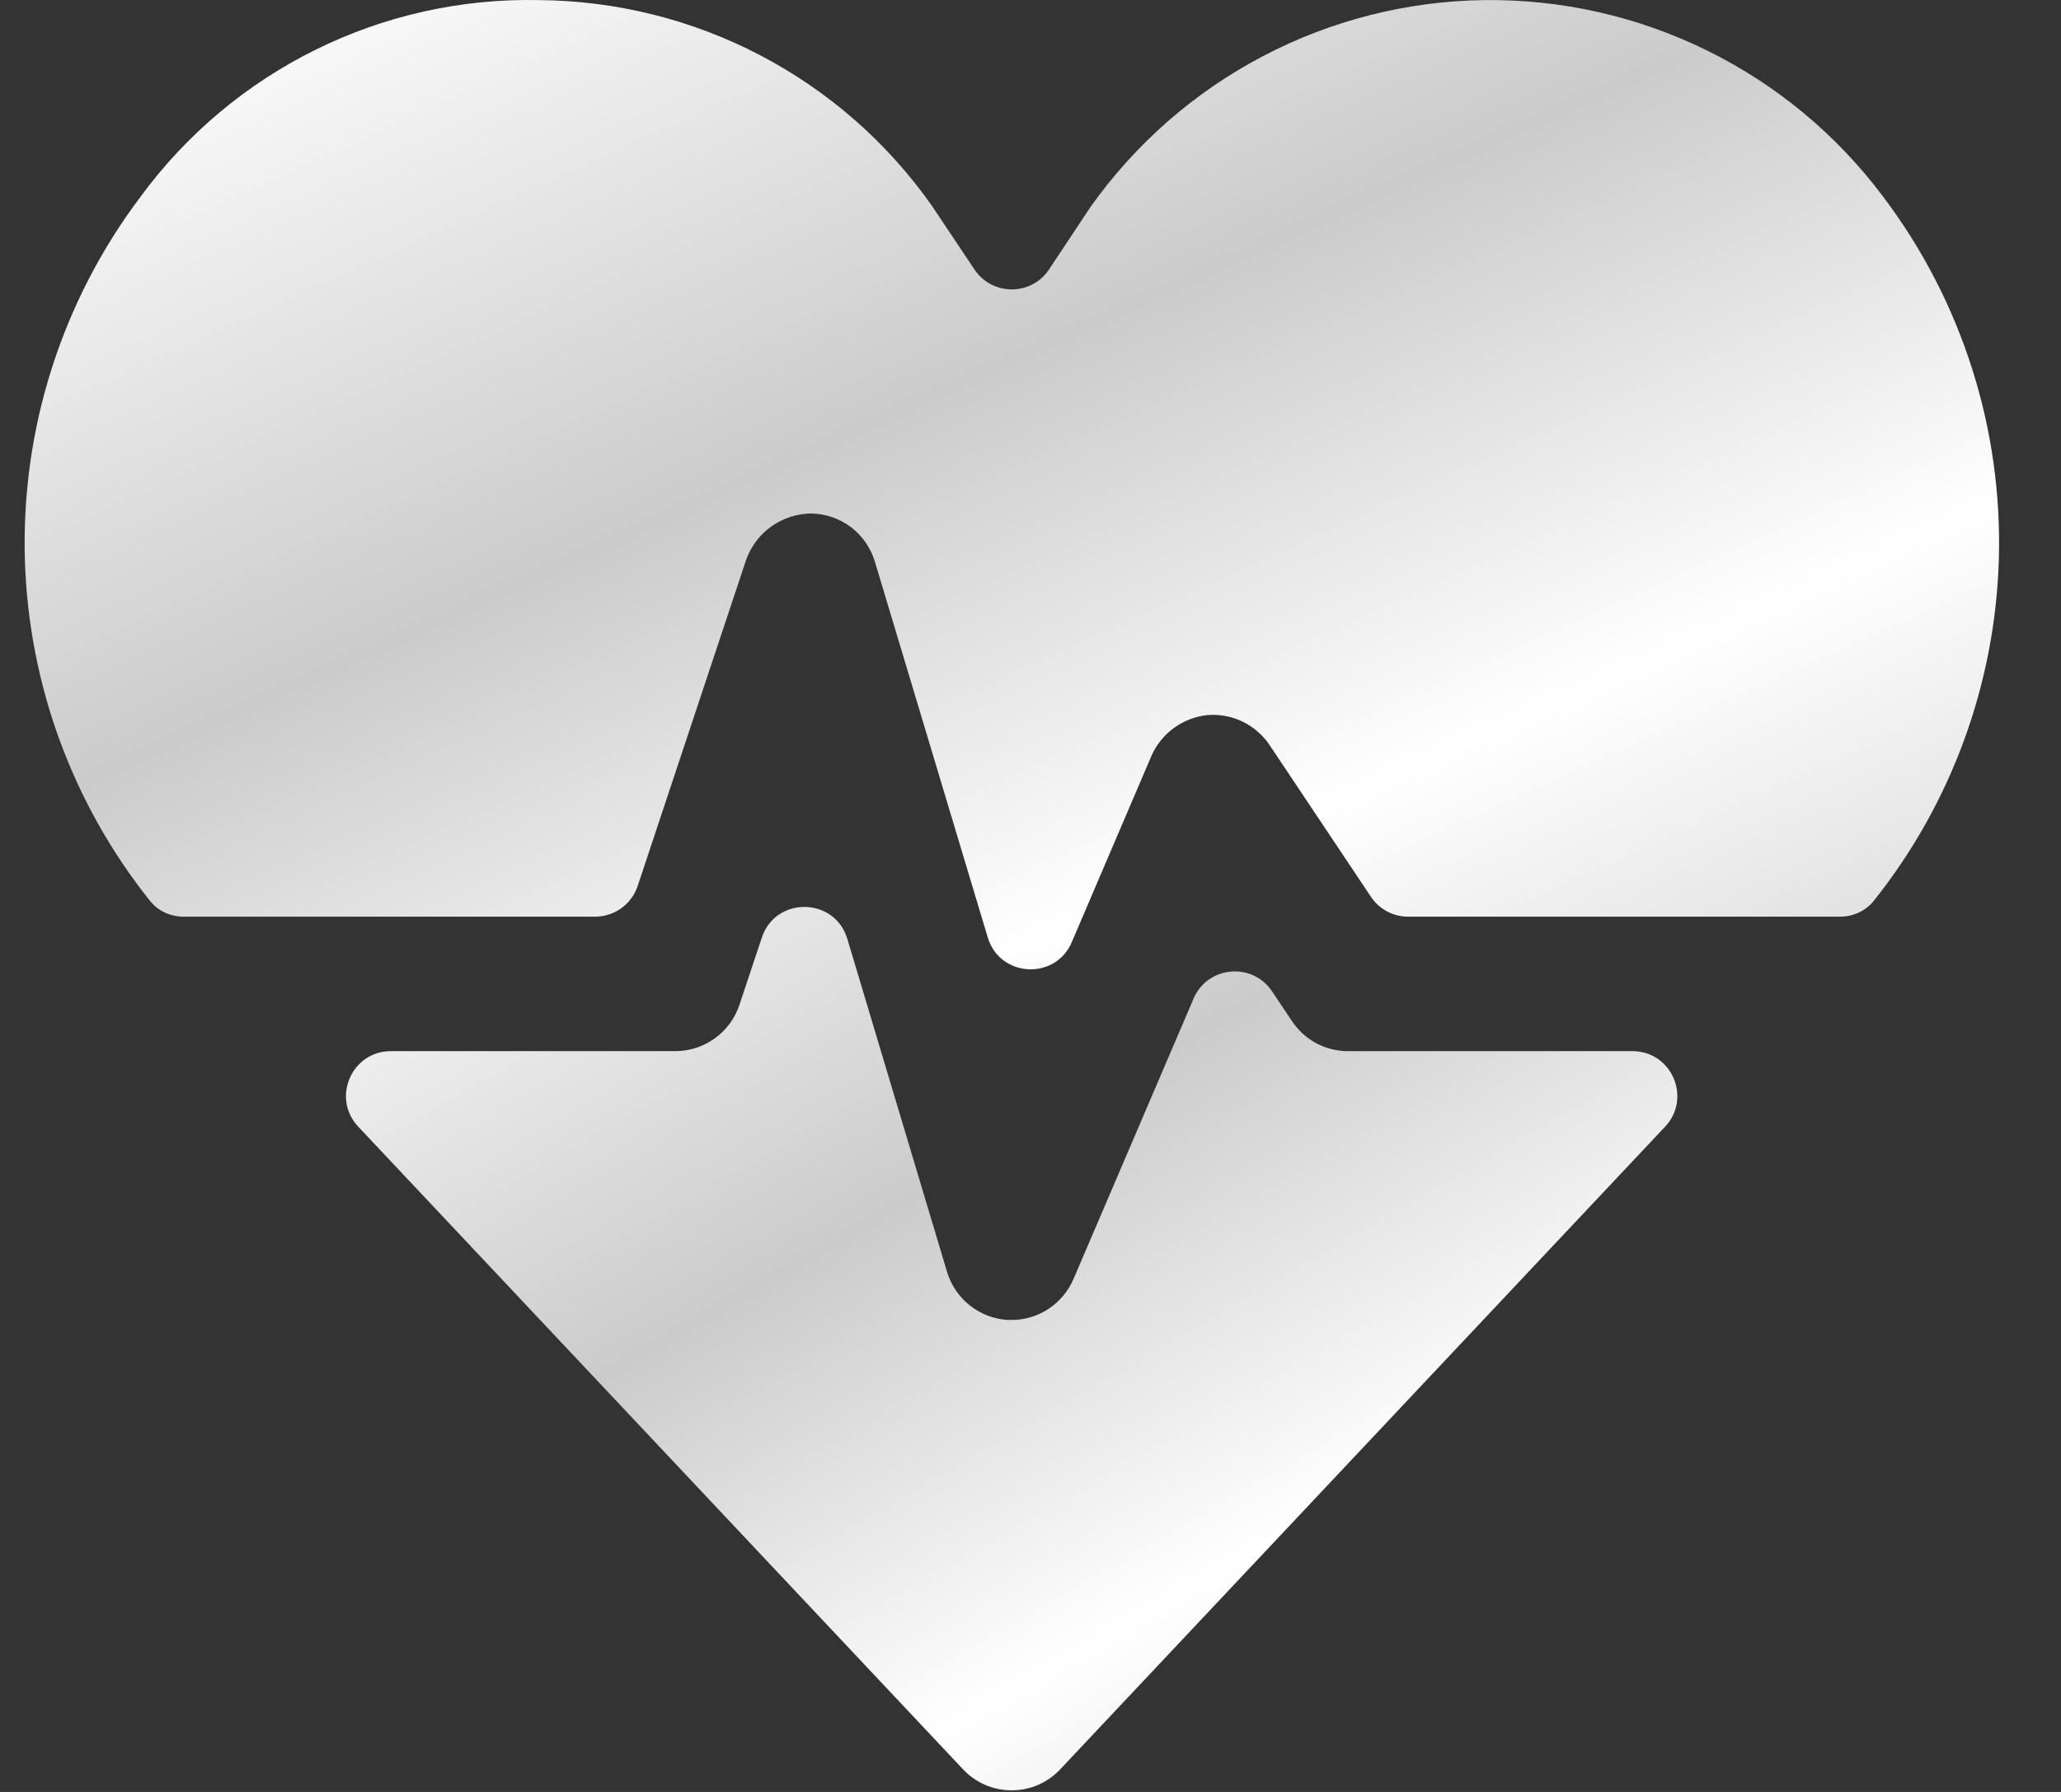<svg width="23" height="20" viewBox="0 0 23 20" fill="none" xmlns="http://www.w3.org/2000/svg">
<rect x="0" y="0" width="23" height="20" fill="#333333" stroke="none"/>
<path d="M15.04 11.732H18.218C18.656 11.732 18.882 12.256 18.582 12.575L11.837 19.742C11.767 19.818 11.683 19.878 11.588 19.92C11.494 19.961 11.393 19.982 11.29 19.982C11.187 19.982 11.085 19.961 10.991 19.92C10.896 19.878 10.812 19.818 10.742 19.742L3.998 12.575C3.697 12.256 3.924 11.732 4.362 11.732H7.54C7.697 11.731 7.851 11.681 7.979 11.588C8.107 11.495 8.202 11.365 8.252 11.215L8.502 10.464C8.657 10.001 9.315 10.011 9.456 10.479L10.57 14.2C10.615 14.347 10.704 14.476 10.824 14.571C10.945 14.666 11.091 14.723 11.245 14.732H11.29C11.437 14.732 11.581 14.689 11.703 14.607C11.826 14.526 11.922 14.41 11.98 14.275L13.32 11.145C13.476 10.781 13.974 10.734 14.195 11.064L14.417 11.395C14.485 11.498 14.577 11.583 14.686 11.642C14.795 11.701 14.916 11.732 15.04 11.732Z" fill="url(#paint0_linear_694_12615)"/>
<path d="M20.911 10.054C20.82 10.168 20.68 10.231 20.535 10.231H15.714C15.547 10.231 15.391 10.148 15.299 10.009L14.165 8.311C14.089 8.2 13.985 8.111 13.864 8.053C13.743 7.995 13.608 7.97 13.475 7.981C13.341 7.995 13.213 8.044 13.103 8.123C12.994 8.202 12.907 8.308 12.852 8.431L11.961 10.515C11.778 10.945 11.157 10.91 11.023 10.463L9.762 6.264C9.715 6.112 9.622 5.979 9.496 5.883C9.369 5.788 9.216 5.735 9.057 5.731C8.898 5.732 8.743 5.781 8.613 5.872C8.483 5.963 8.384 6.092 8.329 6.241L7.116 9.889C7.048 10.093 6.857 10.231 6.641 10.231H2.049C1.903 10.231 1.764 10.168 1.673 10.054C0.811 8.973 0.321 7.641 0.278 6.255C0.233 4.792 0.69 3.358 1.572 2.191C2.082 1.497 2.752 0.935 3.524 0.554C4.297 0.172 5.15 -0.017 6.012 0.001C6.873 0.007 7.721 0.218 8.484 0.617C9.247 1.016 9.904 1.592 10.399 2.296L10.875 3.008C11.073 3.304 11.51 3.304 11.707 3.007L12.169 2.311C12.668 1.607 13.325 1.031 14.088 0.63C14.851 0.228 15.698 0.013 16.56 0.001C17.422 -0.01 18.275 0.182 19.049 0.563C19.822 0.943 20.495 1.501 21.012 2.191C21.895 3.358 22.351 4.792 22.306 6.255C22.263 7.641 21.773 8.973 20.911 10.054Z" fill="url(#paint1_linear_694_12615)"/>
<defs>
<linearGradient id="paint0_linear_694_12615" x1="-27.996" y1="-13.805" x2="8.03" y2="48.424" gradientUnits="userSpaceOnUse">
<stop offset="0.394" stop-color="#C3C4BF"/>
<stop offset="0.501" stop-color="white"/>
<stop offset="0.593" stop-color="#CBCBCB"/>
<stop offset="0.667" stop-color="white"/>
<stop offset="0.763" stop-color="#C1C0C0"/>
</linearGradient>
<linearGradient id="paint1_linear_694_12615" x1="-42.241" y1="-24.353" x2="-8.772" y2="49.302" gradientUnits="userSpaceOnUse">
<stop offset="0.394" stop-color="#C3C4BF"/>
<stop offset="0.501" stop-color="white"/>
<stop offset="0.593" stop-color="#CBCBCB"/>
<stop offset="0.667" stop-color="white"/>
<stop offset="0.763" stop-color="#C1C0C0"/>
</linearGradient>
</defs>
</svg>
